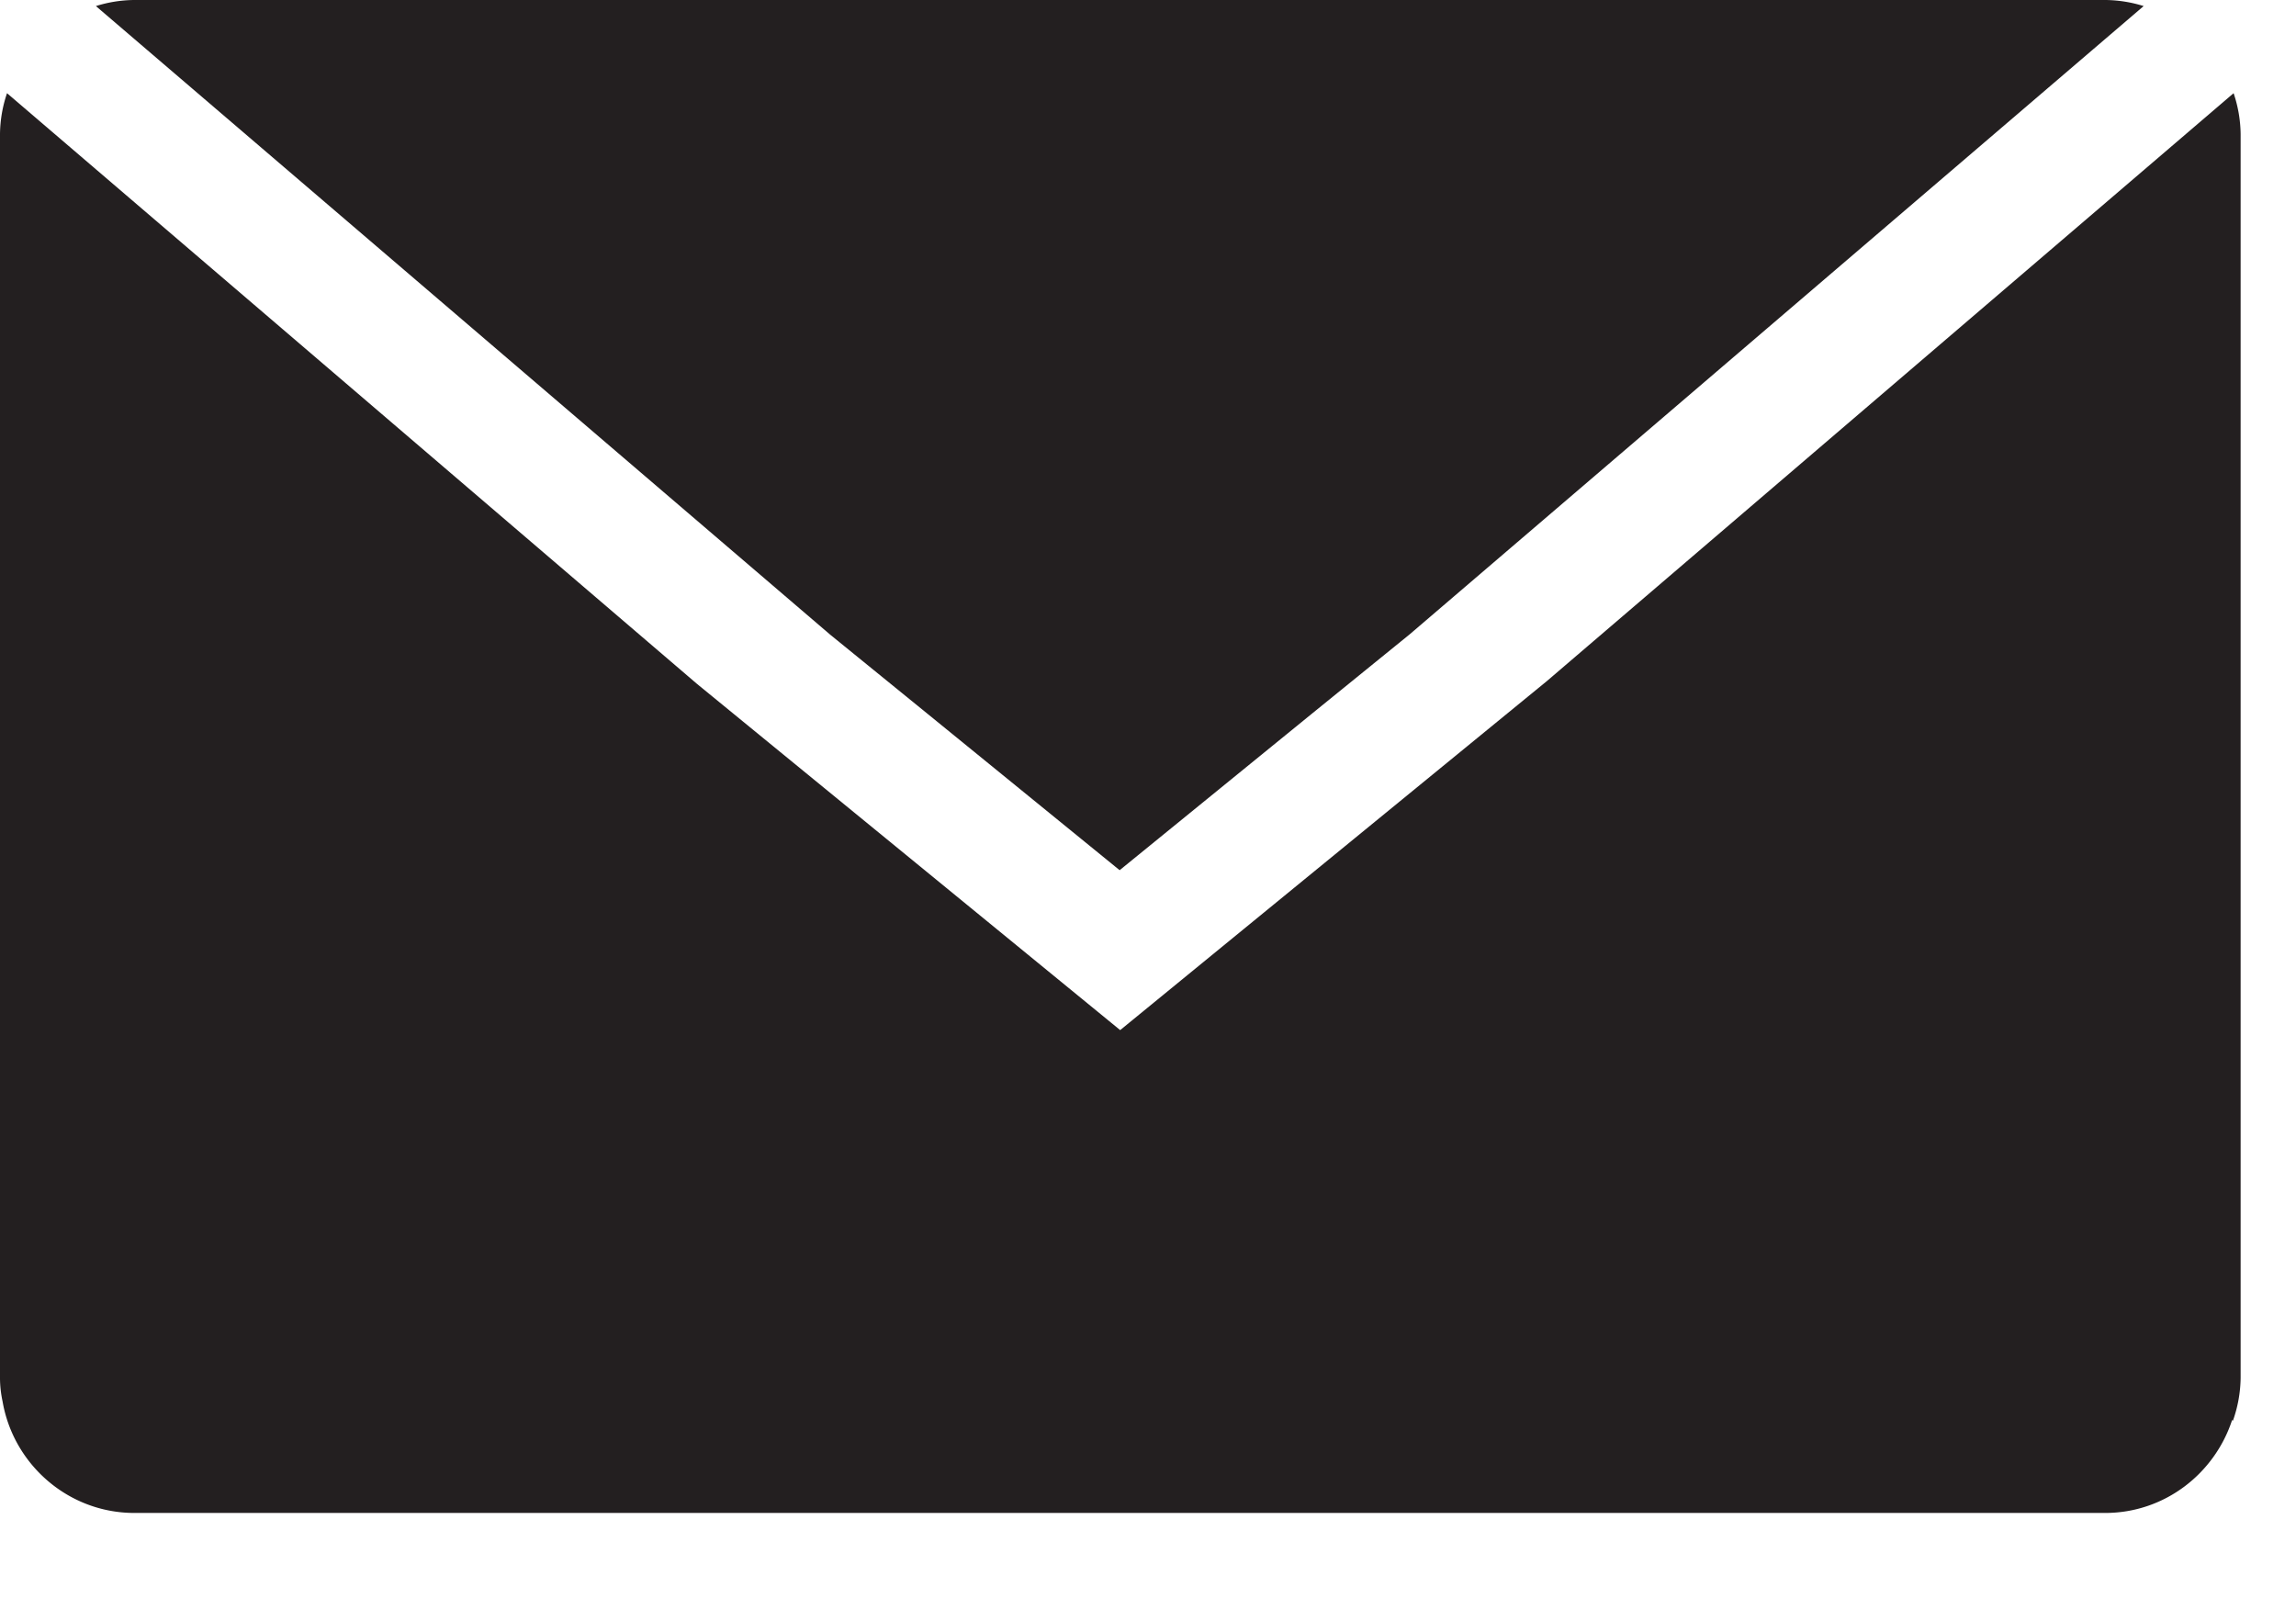 <svg xmlns="http://www.w3.org/2000/svg" width="17" height="12" viewBox="0 0 17 12"><defs><clipPath id="a"><path d="M0 .69h16.59v10.512H0z"/></clipPath></defs><g clip-path="url(#a)"><path fill="#231f20" d="M16.538.69l-5.085 4.353-3.159 2.584L5.16 5.063.052.69A.971.971 0 0 0 0 .991v9.211c0 .06.007.118.019.174.08.467.487.826.976.826h14.592c.44 0 .81-.291.94-.688l.006.005a.979.979 0 0 0 .057-.317V.992a.978.978 0 0 0-.052-.302"/></g><path fill="#231f20" d="M6.87 5.287l1.42 1.156 1.425-1.16.722-.586L15.872.045a.977.977 0 0 0-.28-.045H.99a.974.974 0 0 0-.28.045L6.148 4.7z"/></svg>